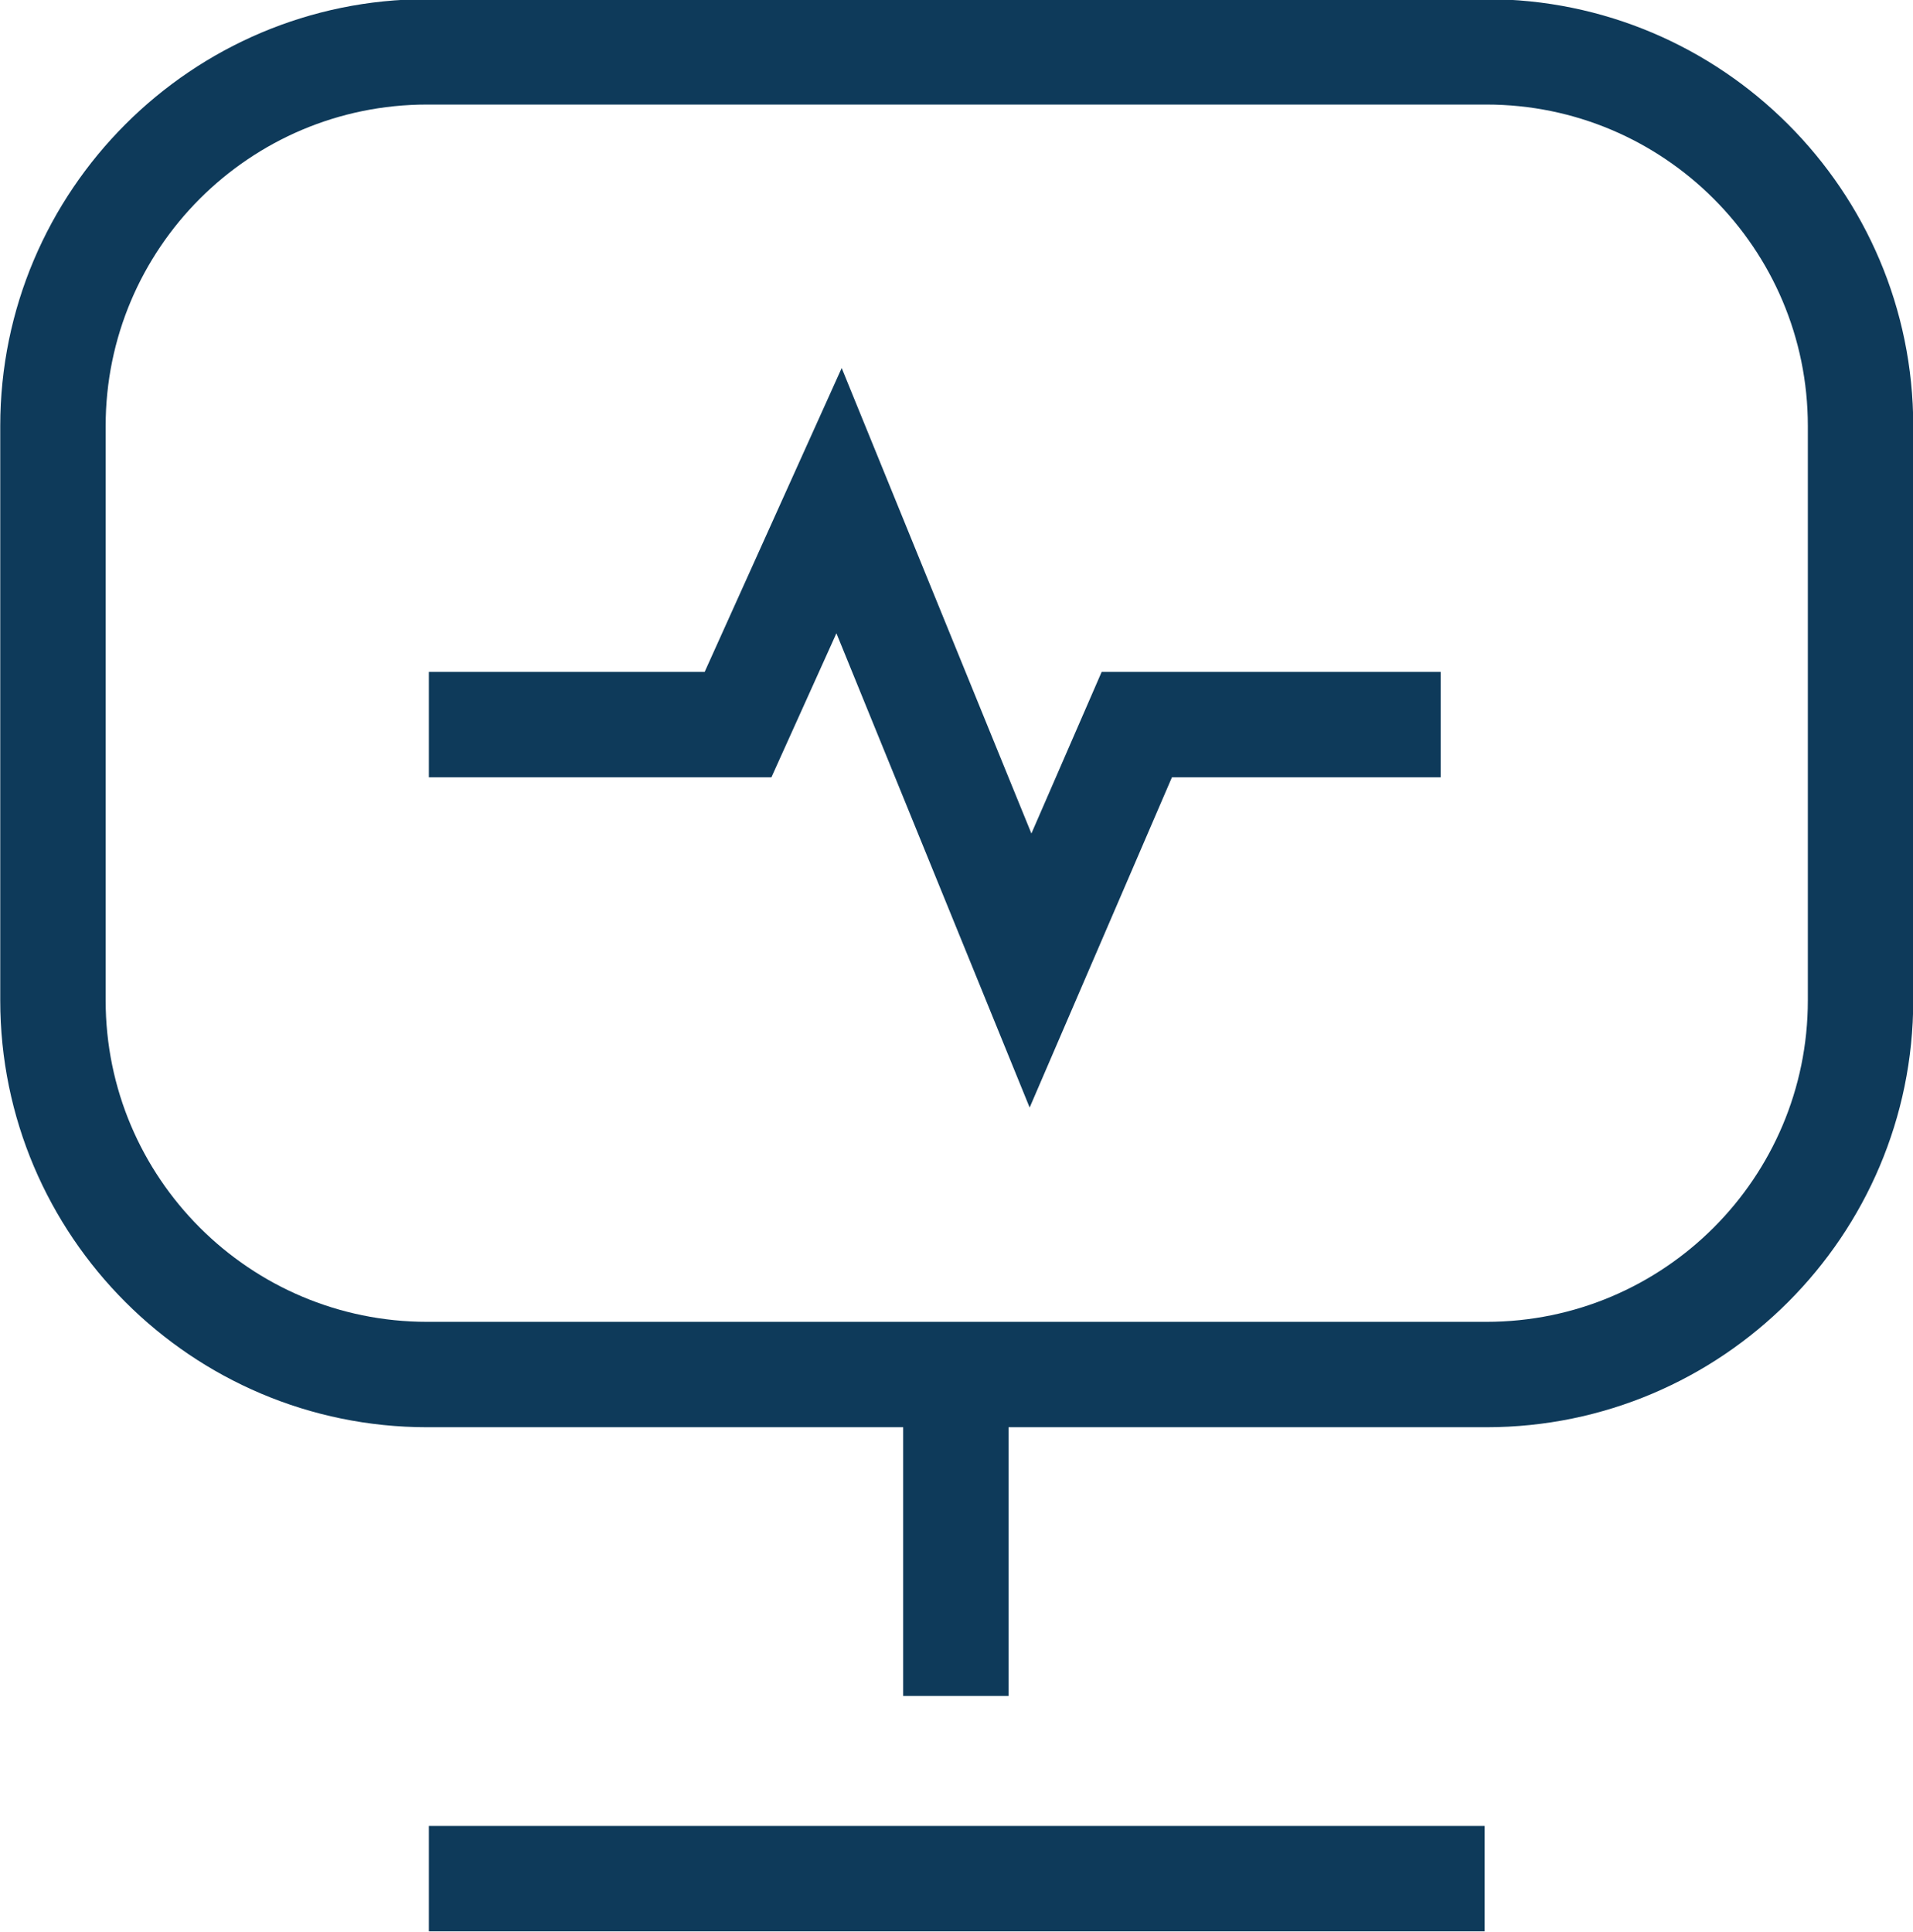 <?xml version="1.0" encoding="utf-8"?>
<!-- Generator: Adobe Illustrator 24.3.0, SVG Export Plug-In . SVG Version: 6.00 Build 0)  -->
<svg version="1.1" id="Ebene_1" xmlns="http://www.w3.org/2000/svg" xmlns:xlink="http://www.w3.org/1999/xlink" x="0px" y="0px"
	 viewBox="0 0 108.9 110" style="enable-background:new 0 0 108.9 110;" xml:space="preserve">
<style type="text/css">
	.st0{fill:#0E3A5A;}
</style>
<g transform="translate(-643.097 -7214.545)">
	<g transform="translate(408.311 -2780.203)">
		<g>
			<path class="st0" d="M319.4,10076h-60.3c-13.4,0-24.3-10.9-24.3-24.3v-32.7c0-13.4,10.9-24.3,24.3-24.3h60.3
				c13.4,0,24.3,10.9,24.3,24.3v32.7C343.7,10065.1,332.8,10076,319.4,10076z M259.1,10000.7c-10.1,0-18.3,8.2-18.3,18.3v32.7
				c0,10.1,8.2,18.3,18.3,18.3h60.3c10.1,0,18.3-8.2,18.3-18.3v-32.7c0-10.1-8.2-18.3-18.3-18.3H259.1z"/>
		</g>
		<g>
			<rect x="286.2" y="10075.7" class="st0" width="6" height="15.6"/>
		</g>
		<g>
			<rect x="259.2" y="10098.7" class="st0" width="60.1" height="6"/>
		</g>
		<g>
			<polygon class="st0" points="293.4,10057.8 282.4,10030.8 278.7,10039 259.2,10039 259.2,10033 274.9,10033 282.7,10015.7 
				293.5,10042.2 297.5,10033 316.8,10033 316.8,10039 301.5,10039 			"/>
		</g>
	</g>
</g>
</svg>
